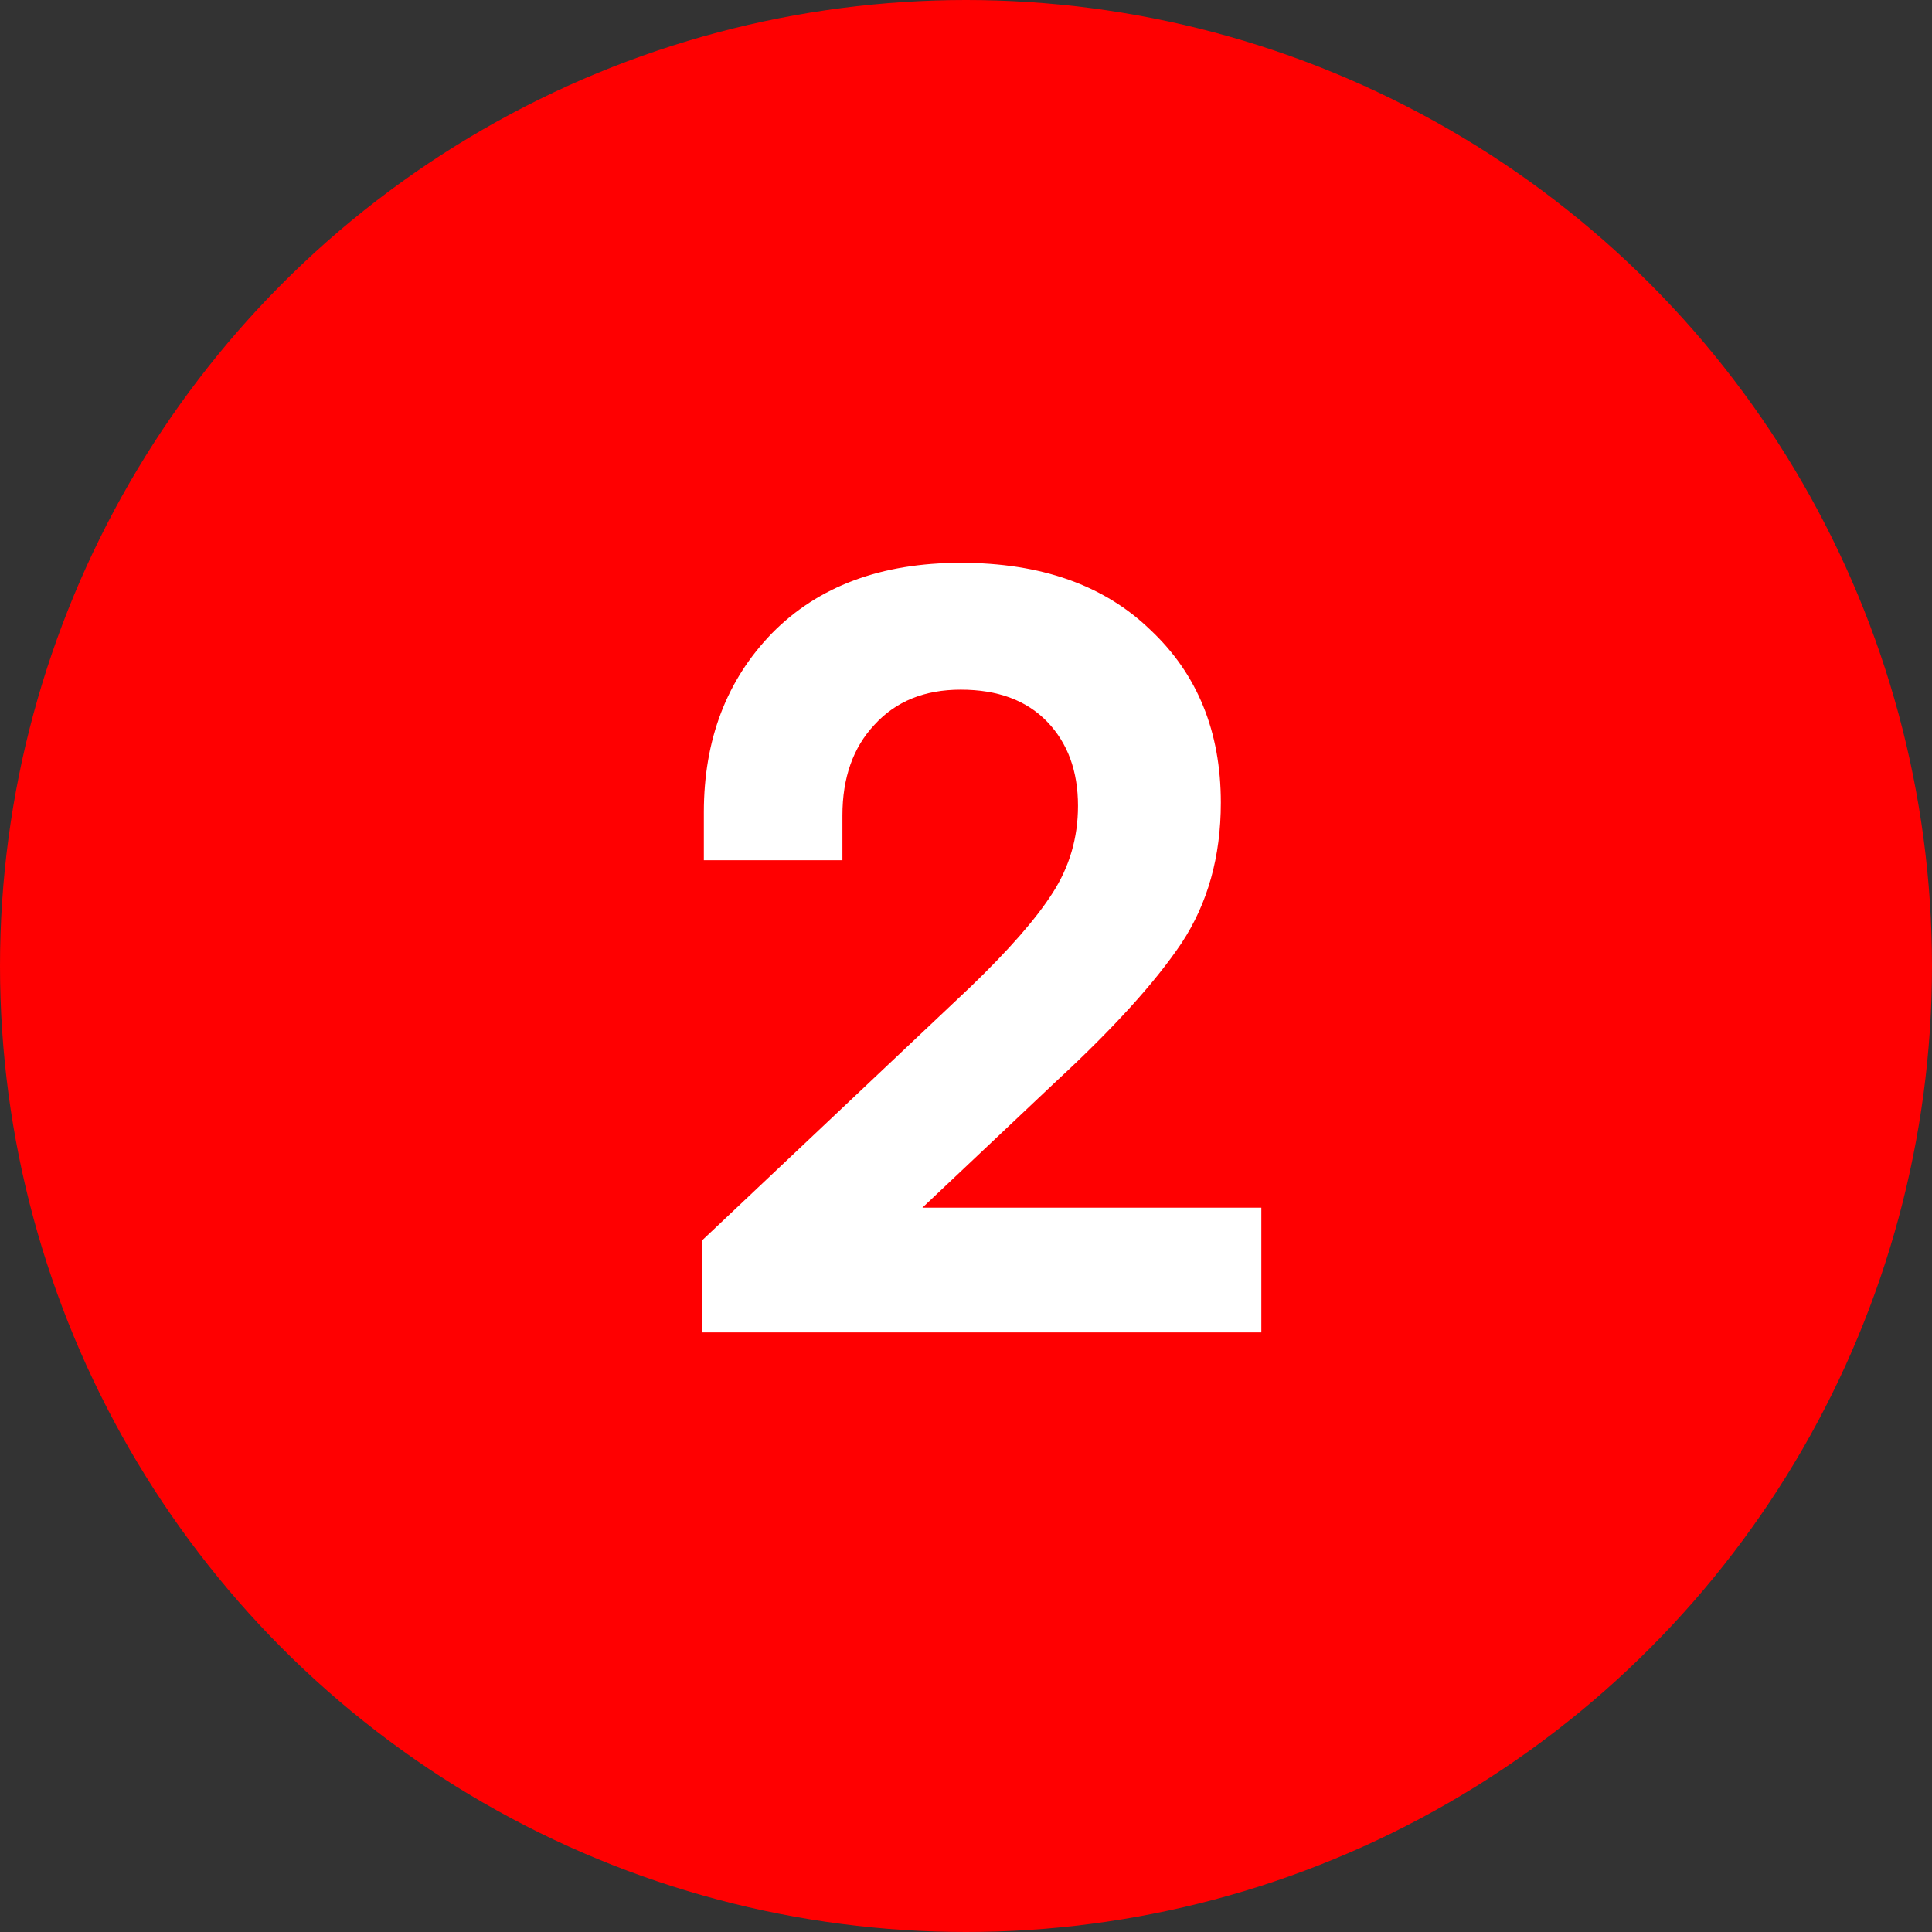 <?xml version="1.0" encoding="UTF-8"?> <svg xmlns="http://www.w3.org/2000/svg" width="29" height="29" viewBox="0 0 29 29" fill="none"><rect x="0" y="0" width="29" height="29" fill="#333333" stroke="none"/> <circle cx="14.5" cy="14.5" r="14.5" fill="#FF0001"></circle> <path d="M18.933 18.128V20H10.533V18.624L14.565 14.816C15.141 14.261 15.552 13.792 15.797 13.408C16.053 13.013 16.181 12.576 16.181 12.096C16.181 11.573 16.026 11.152 15.717 10.832C15.408 10.512 14.976 10.352 14.421 10.352C13.877 10.352 13.445 10.528 13.125 10.88C12.805 11.221 12.645 11.675 12.645 12.24V12.912H10.565V12.192C10.565 11.104 10.906 10.208 11.589 9.504C12.282 8.8 13.226 8.448 14.421 8.448C15.626 8.448 16.576 8.784 17.269 9.456C17.973 10.117 18.325 10.981 18.325 12.048C18.325 12.859 18.128 13.563 17.733 14.16C17.338 14.747 16.714 15.435 15.861 16.224L13.845 18.128H18.933Z" fill="white"></path> </svg> 